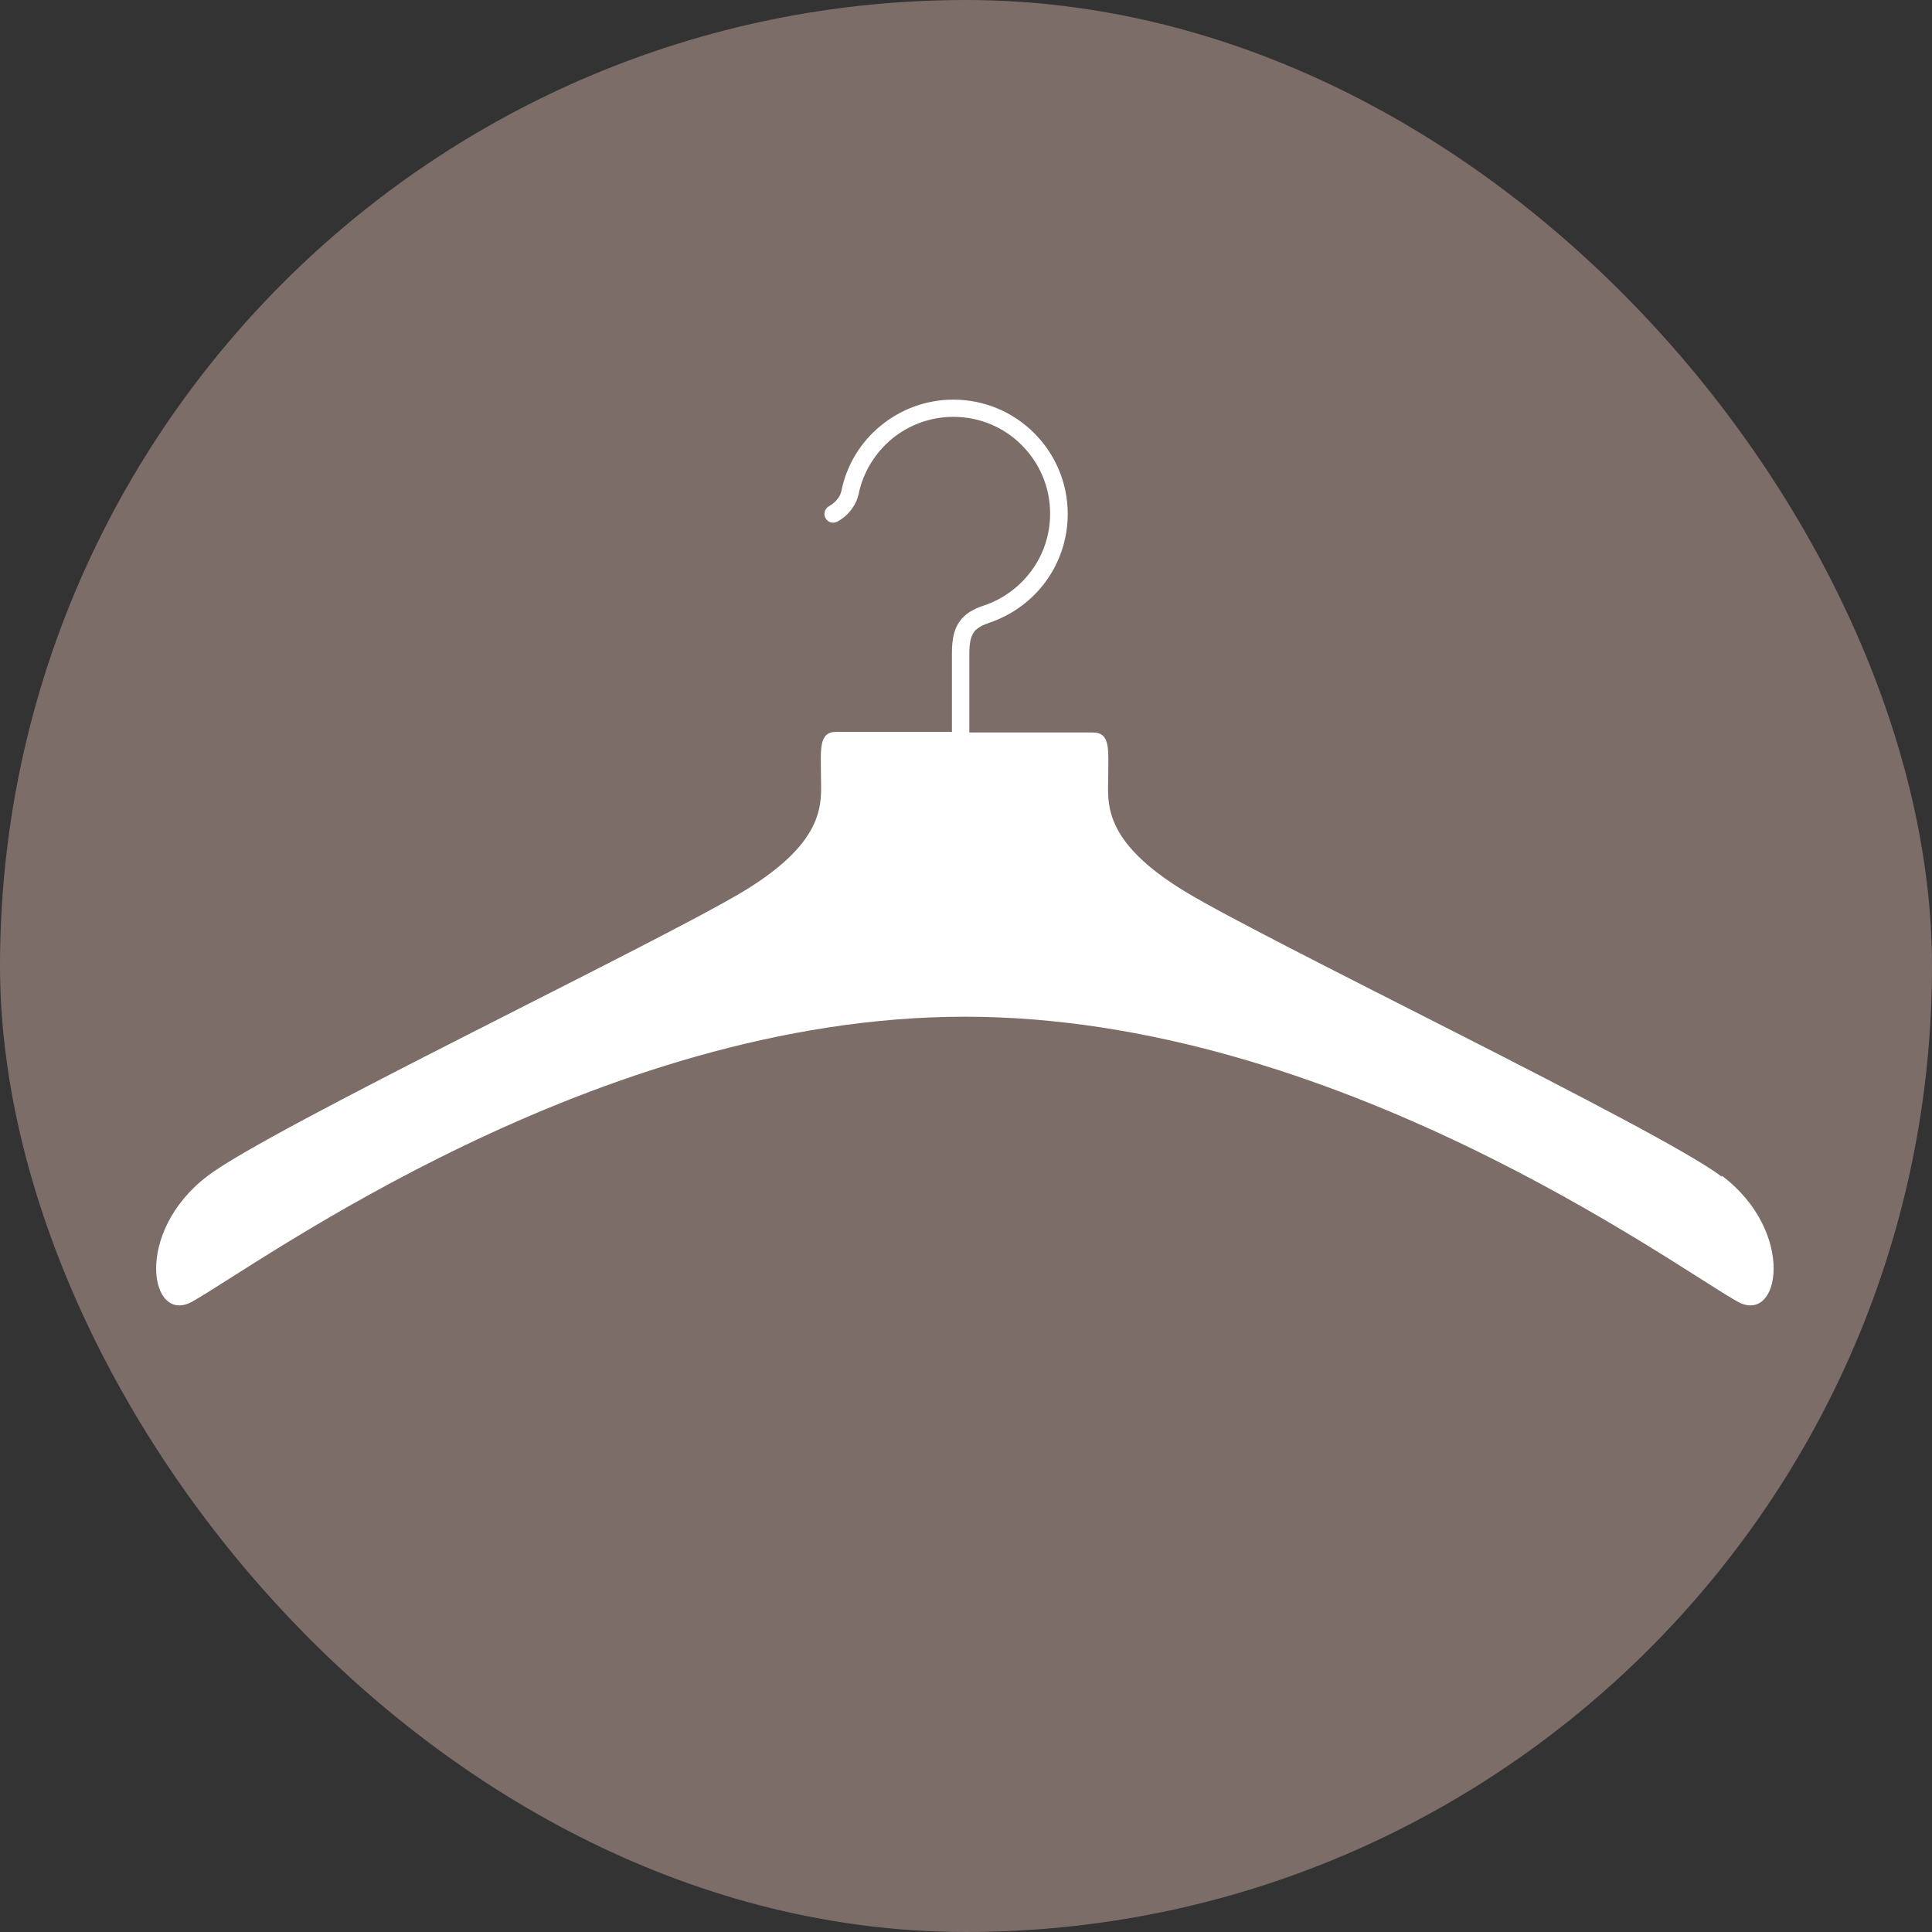 <?xml version="1.0" encoding="UTF-8"?><svg id="_レイヤー_2" xmlns="http://www.w3.org/2000/svg" viewBox="0 0 95.43 95.43"><rect x="0" y="0" width="95.43" height="95.43" fill="#333333" stroke="none"/><defs><style>.cls-1{fill:#fff;}.cls-2{fill:#7c6d69;}</style></defs><g id="_レイヤー_1-2"><rect class="cls-2" x="0" y="0" width="95.43" height="95.43" rx="47.72" ry="47.72"/><path class="cls-1" d="m85.03,58.11c-3.08-2.33-22.31-11.54-26.49-14.07-4.18-2.54-3.8-4.44-3.8-5.71s.13-2.15-.76-2.15h-6.1v-3.9c0-.27.02-.49.06-.66.03-.13.07-.23.11-.31.07-.12.15-.21.28-.3.13-.09.31-.17.54-.25,1.12-.38,2.09-1.09,2.78-2.03.68-.93,1.09-2.09,1.09-3.34,0-3.12-2.53-5.65-5.65-5.65-1.36,0-2.62.49-3.59,1.29-.98.8-1.68,1.93-1.94,3.22-.02.1-.07.24-.17.37-.1.14-.24.27-.45.39-.21.12-.28.39-.16.59.12.21.39.28.59.16.31-.17.54-.39.71-.63.17-.23.28-.48.33-.72.22-1.09.82-2.04,1.64-2.73.83-.68,1.89-1.09,3.04-1.09,1.32,0,2.52.53,3.38,1.4.87.87,1.4,2.06,1.4,3.38,0,1.06-.34,2.03-.92,2.82-.58.79-1.4,1.4-2.35,1.72-.26.08-.48.18-.69.31-.16.1-.29.21-.41.35-.18.21-.31.46-.38.74-.07.28-.1.59-.1.94v3.9h-5.71c-.89,0-.76.89-.76,2.15s.38,3.17-3.8,5.71c-4.18,2.53-23.42,11.73-26.49,14.07-3.68,2.79-2.86,7.39-.76,6.21,3.17-1.77,19.9-14.07,38.16-14.07s34.99,12.3,38.16,14.07c2.1,1.18,2.92-3.42-.76-6.21Z"/></g></svg>